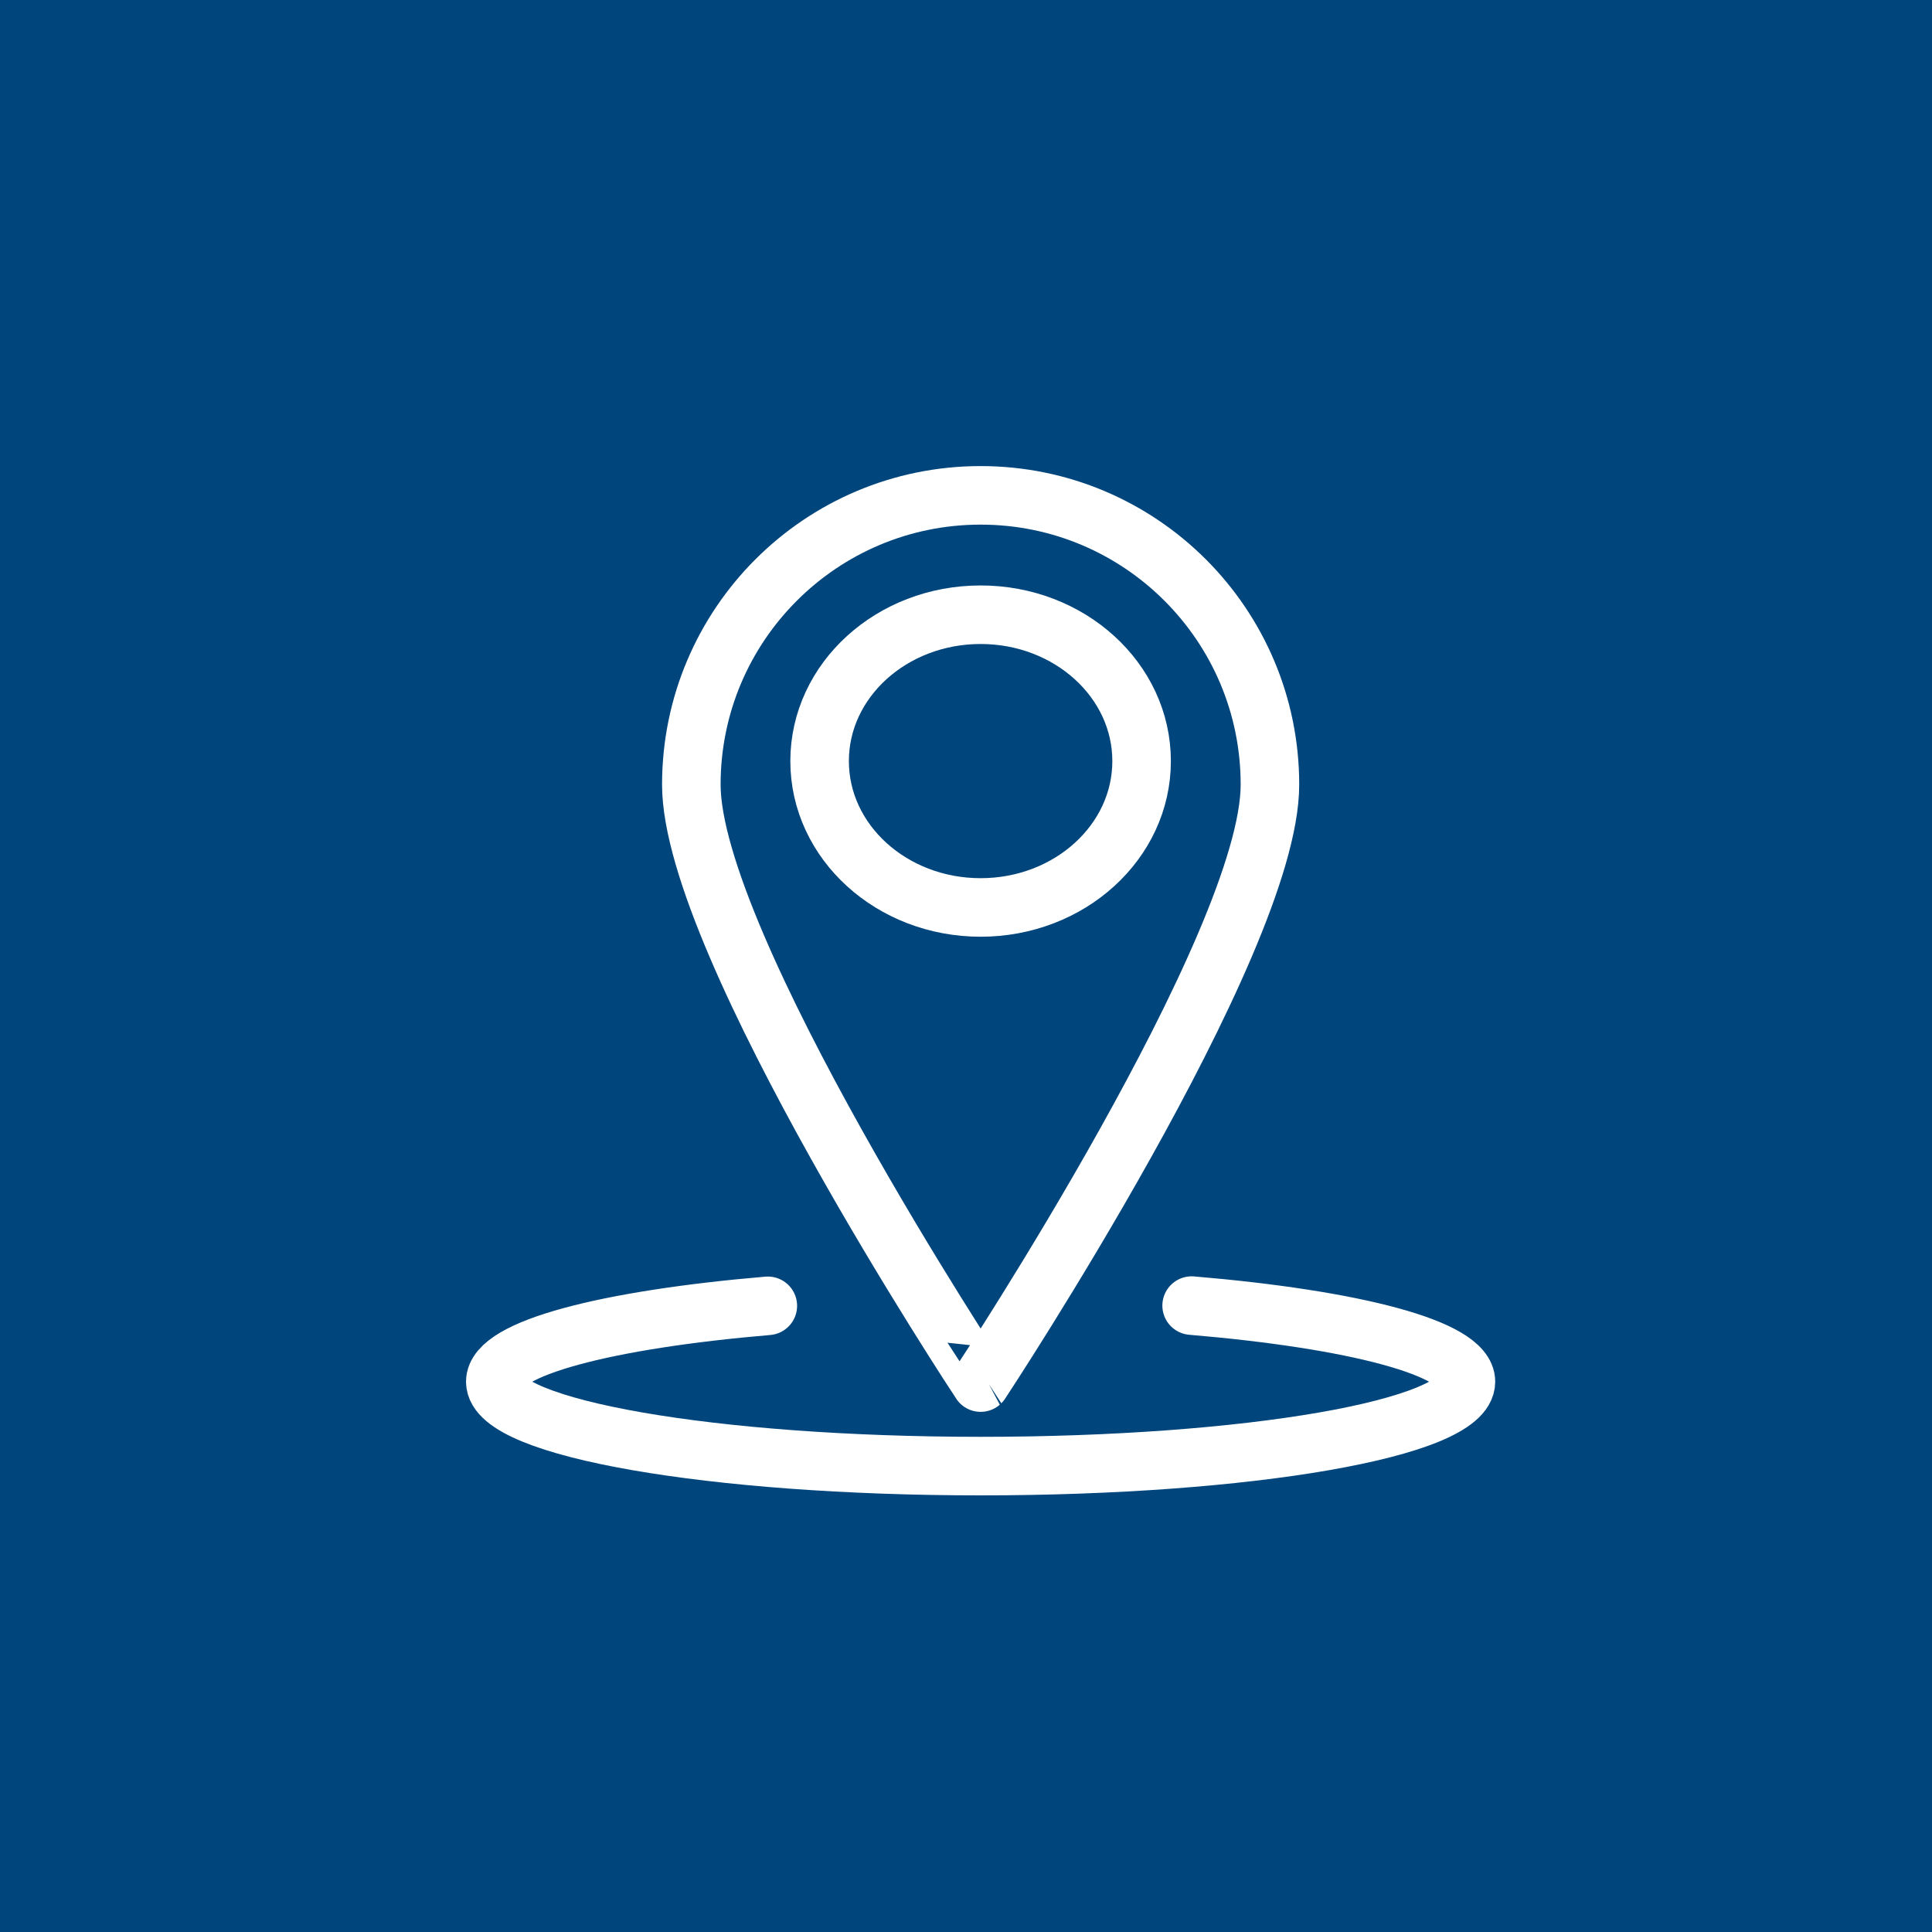 <?xml version="1.0" encoding="utf-8"?>
<!-- Generator: Adobe Illustrator 25.1.0, SVG Export Plug-In . SVG Version: 6.00 Build 0)  -->
<svg version="1.1" id="Layer_1" xmlns="http://www.w3.org/2000/svg" xmlns:xlink="http://www.w3.org/1999/xlink" x="0px" y="0px"
	 viewBox="0 0 66 66" style="enable-background:new 0 0 66 66;" xml:space="preserve">
<style type="text/css">
	.st0{fill:#00457C;}
	.st1{fill:none;stroke:#FFFFFF;stroke-width:2;stroke-linecap:round;stroke-linejoin:round;}
</style>
<rect id="Rectangle_398" y="0" class="st0" width="66" height="66"/>
<g id="Outline_Icons" transform="translate(16.42 16.421)">
	<g id="Group_363" transform="translate(0.5 0.5)">
		<ellipse id="Ellipse_42" class="st1" cx="16.579" cy="9.079" rx="5.5" ry="5"/>
		<path id="Path_563" class="st1" d="M26.463,9.884c0,5.46-9.883,20.426-9.883,20.426S6.697,15.344,6.697,9.884
			c0-5.458,4.425-9.883,9.883-9.883S26.463,4.426,26.463,9.884z"/>
		<path id="Path_564" class="st1" d="M23.788,27.68c5.548,0.467,9.371,1.455,9.371,2.6c0,1.593-7.422,2.883-16.579,2.883
			S0,31.869,0,30.28c0-1.139,3.8-2.124,9.31-2.592"/>
	</g>
</g>
</svg>
